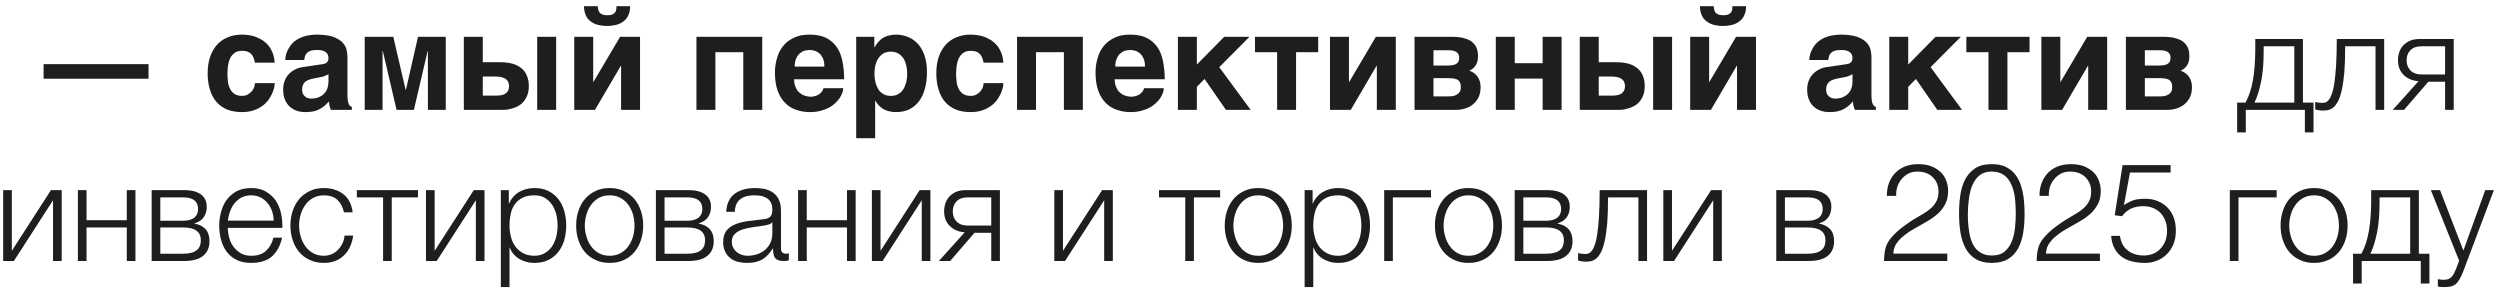<?xml version="1.0" encoding="UTF-8"?> <svg xmlns="http://www.w3.org/2000/svg" width="364" height="42" viewBox="0 0 364 42" fill="none"><path d="M21.628 11.46H6.348V9.34H21.628V11.46ZM37.115 9.12C37.055 8.84 36.995 8.58 36.895 8.38C36.815 8.16 36.695 7.98 36.555 7.84C36.395 7.68 36.215 7.58 36.015 7.5C35.795 7.44 35.535 7.4 35.235 7.4C34.775 7.4 34.415 7.5 34.135 7.72C33.855 7.94 33.635 8.2 33.495 8.52C33.335 8.86 33.255 9.22 33.195 9.6C33.155 9.98 33.115 10.34 33.115 10.68C33.115 11.02 33.135 11.4 33.175 11.78C33.215 12.18 33.295 12.52 33.455 12.84C33.595 13.16 33.795 13.44 34.095 13.64C34.375 13.86 34.755 13.96 35.235 13.96C35.555 13.96 35.835 13.9 36.075 13.76C36.295 13.64 36.495 13.48 36.655 13.3C36.815 13.1 36.935 12.9 37.015 12.68C37.075 12.48 37.115 12.28 37.115 12.1H39.995C39.995 12.28 39.975 12.5 39.915 12.78C39.835 13.08 39.735 13.36 39.595 13.68C39.455 13.98 39.255 14.3 39.035 14.62C38.775 14.94 38.495 15.22 38.135 15.46C37.775 15.72 37.375 15.92 36.895 16.08C36.415 16.24 35.855 16.32 35.235 16.32C34.435 16.32 33.715 16.2 33.095 15.96C32.475 15.7 31.955 15.34 31.535 14.86C31.115 14.38 30.795 13.8 30.575 13.08C30.355 12.38 30.235 11.58 30.235 10.68C30.235 9.76 30.355 8.96 30.595 8.26C30.835 7.58 31.175 6.98 31.615 6.5C32.055 6.02 32.575 5.66 33.195 5.42C33.795 5.16 34.495 5.04 35.235 5.04C35.555 5.04 35.895 5.08 36.255 5.12C36.595 5.16 36.935 5.26 37.275 5.38C37.615 5.52 37.935 5.68 38.255 5.88C38.555 6.08 38.835 6.34 39.095 6.64C39.335 6.94 39.535 7.3 39.695 7.7C39.855 8.1 39.955 8.58 39.995 9.12H37.115ZM50.588 13.9C50.588 14.22 50.608 14.48 50.648 14.68C50.668 14.88 50.728 15.06 50.788 15.16C50.848 15.3 50.908 15.38 50.988 15.44C51.068 15.5 51.128 15.54 51.228 15.56V16H48.168L48.008 15.5C47.928 15.3 47.908 15.06 47.908 14.76L47.288 15.38C47.068 15.56 46.848 15.72 46.588 15.86C46.328 16 46.048 16.12 45.708 16.2C45.368 16.28 44.968 16.32 44.508 16.32C44.028 16.32 43.588 16.26 43.188 16.12C42.788 15.98 42.448 15.76 42.148 15.5C41.868 15.22 41.628 14.88 41.468 14.46C41.308 14.06 41.228 13.58 41.228 13.04C41.228 12.6 41.288 12.2 41.428 11.82C41.568 11.44 41.768 11.12 42.008 10.84C42.268 10.56 42.568 10.32 42.928 10.14C43.288 9.94 43.688 9.82 44.148 9.76L46.848 9.36C46.948 9.34 47.048 9.34 47.168 9.3C47.288 9.28 47.388 9.24 47.488 9.16C47.588 9.1 47.668 9.02 47.728 8.92C47.788 8.8 47.828 8.66 47.828 8.48C47.828 8.3 47.788 8.14 47.748 8C47.688 7.84 47.588 7.72 47.468 7.62C47.328 7.5 47.168 7.42 46.948 7.36C46.728 7.3 46.448 7.28 46.128 7.28C45.748 7.28 45.468 7.32 45.248 7.38C45.008 7.46 44.828 7.58 44.708 7.7C44.568 7.84 44.468 8 44.408 8.16L44.288 8.74H41.528C41.528 8.62 41.548 8.44 41.588 8.2C41.628 7.98 41.708 7.72 41.828 7.44C41.928 7.18 42.108 6.9 42.308 6.62C42.508 6.34 42.768 6.08 43.128 5.84C43.448 5.62 43.868 5.42 44.348 5.28C44.828 5.14 45.388 5.06 46.068 5.04C47.008 5.04 47.788 5.14 48.388 5.32C48.968 5.52 49.428 5.78 49.768 6.08C50.088 6.4 50.308 6.74 50.428 7.12C50.528 7.5 50.588 7.88 50.588 8.26V13.9ZM47.828 10.8C47.668 10.9 47.488 10.98 47.328 11.04C47.148 11.12 46.928 11.2 46.648 11.24L45.908 11.38C45.588 11.44 45.308 11.5 45.068 11.58C44.828 11.66 44.628 11.76 44.468 11.88C44.308 12.02 44.188 12.18 44.108 12.36C44.028 12.54 43.988 12.76 43.988 13.04C43.988 13.26 44.028 13.46 44.088 13.62C44.168 13.8 44.268 13.92 44.408 14.04C44.528 14.14 44.668 14.24 44.828 14.28C45.008 14.34 45.188 14.36 45.388 14.36C45.488 14.36 45.628 14.34 45.788 14.32C45.948 14.3 46.108 14.26 46.308 14.2C46.488 14.12 46.668 14.04 46.848 13.92C47.028 13.82 47.188 13.66 47.328 13.48C47.488 13.3 47.608 13.08 47.688 12.8C47.768 12.54 47.828 12.24 47.828 11.88V10.8ZM59.061 13.08H59.101L60.861 5.36H64.901V16H62.301V7.44H62.261L60.261 16H57.741L55.741 7.44H55.701V16H53.101V5.36H57.261L59.061 13.08ZM70.295 9.06H72.815C73.455 9.06 74.055 9.12 74.575 9.26C75.095 9.4 75.515 9.62 75.875 9.9C76.235 10.18 76.515 10.54 76.695 10.98C76.895 11.42 76.995 11.94 76.995 12.54C76.995 13.08 76.915 13.54 76.755 13.92C76.595 14.32 76.395 14.64 76.155 14.88C75.915 15.16 75.635 15.34 75.335 15.5C75.035 15.64 74.735 15.76 74.455 15.82C74.175 15.9 73.915 15.96 73.675 15.98C73.415 16 73.235 16 73.095 16H67.535V5.36H70.295V9.06ZM80.975 16H78.215V5.36H80.975V16ZM72.315 13.92C72.535 13.92 72.755 13.9 72.955 13.86C73.175 13.84 73.355 13.76 73.535 13.66C73.715 13.56 73.835 13.42 73.955 13.24C74.055 13.06 74.115 12.82 74.115 12.54C74.115 12.26 74.055 12.04 73.955 11.84C73.835 11.66 73.695 11.52 73.515 11.42C73.315 11.32 73.115 11.24 72.875 11.2C72.615 11.16 72.355 11.14 72.075 11.14H70.295V13.92H72.315ZM91.749 0.9C91.749 1.42 91.649 1.86 91.489 2.22C91.329 2.58 91.089 2.88 90.789 3.1C90.489 3.34 90.149 3.5 89.729 3.62C89.329 3.72 88.869 3.78 88.389 3.78C87.909 3.78 87.449 3.72 87.049 3.62C86.629 3.5 86.289 3.34 85.989 3.1C85.669 2.88 85.449 2.58 85.289 2.22C85.129 1.86 85.029 1.42 85.029 0.9H87.029C87.049 1.08 87.069 1.26 87.109 1.42C87.149 1.58 87.209 1.72 87.309 1.84C87.409 1.96 87.549 2.04 87.729 2.12C87.889 2.18 88.129 2.22 88.389 2.22C88.649 2.22 88.889 2.2 89.069 2.14C89.249 2.08 89.369 2 89.489 1.88C89.589 1.78 89.669 1.64 89.709 1.48C89.749 1.32 89.769 1.12 89.749 0.9H91.749ZM86.369 11.92H86.409L90.289 5.36H93.189V16H90.429V9.58H90.389L86.629 16H83.609V5.36H86.369V11.92ZM110.982 16H108.222V7.6H104.162V16H101.402V5.36H110.982V16ZM115.609 11.54C115.609 11.64 115.629 11.76 115.649 11.92C115.649 12.1 115.689 12.26 115.749 12.46C115.809 12.64 115.909 12.84 116.009 13.02C116.109 13.22 116.269 13.4 116.469 13.54C116.649 13.7 116.869 13.84 117.149 13.92C117.409 14.02 117.729 14.08 118.109 14.08C118.309 14.08 118.509 14.04 118.689 13.98C118.889 13.94 119.049 13.86 119.229 13.74C119.389 13.64 119.529 13.5 119.649 13.36C119.769 13.2 119.849 13.04 119.909 12.84H122.769C122.769 13.04 122.729 13.26 122.649 13.5C122.549 13.76 122.429 14 122.269 14.26C122.089 14.52 121.869 14.78 121.609 15.02C121.349 15.26 121.049 15.5 120.669 15.68C120.309 15.88 119.909 16.02 119.469 16.14C119.009 16.26 118.509 16.32 117.949 16.32C117.249 16.32 116.569 16.22 115.969 16C115.329 15.8 114.789 15.46 114.329 15C113.869 14.54 113.489 13.94 113.229 13.22C112.969 12.48 112.829 11.6 112.829 10.56C112.829 9.84 112.929 9.14 113.129 8.48C113.309 7.8 113.609 7.22 114.009 6.72C114.409 6.2 114.949 5.8 115.589 5.5C116.209 5.18 116.969 5.04 117.869 5.04C118.809 5.04 119.609 5.2 120.249 5.5C120.889 5.82 121.409 6.26 121.809 6.82C122.209 7.38 122.489 8.08 122.649 8.88C122.809 9.68 122.909 10.56 122.909 11.54H115.609ZM120.029 9.7C120.029 9.24 119.969 8.84 119.829 8.52C119.689 8.22 119.509 7.96 119.309 7.78C119.089 7.6 118.849 7.46 118.589 7.38C118.349 7.32 118.109 7.28 117.869 7.28C117.649 7.28 117.389 7.32 117.149 7.38C116.889 7.46 116.649 7.6 116.449 7.78C116.229 7.96 116.049 8.22 115.929 8.52C115.769 8.84 115.709 9.24 115.709 9.7H120.029ZM127.302 6.88H127.342C127.522 6.56 127.722 6.28 127.942 6.04C128.142 5.82 128.382 5.62 128.622 5.48C128.882 5.34 129.162 5.22 129.482 5.16C129.782 5.08 130.122 5.04 130.522 5.04C130.842 5.04 131.182 5.08 131.522 5.16C131.862 5.24 132.202 5.36 132.542 5.54C132.862 5.7 133.182 5.94 133.462 6.2C133.762 6.48 134.022 6.84 134.242 7.24C134.462 7.64 134.642 8.1 134.762 8.64C134.902 9.18 134.962 9.78 134.962 10.48C134.962 11.34 134.882 12.14 134.682 12.84C134.502 13.56 134.222 14.18 133.842 14.7C133.462 15.2 133.002 15.6 132.442 15.9C131.862 16.18 131.202 16.32 130.422 16.32C130.162 16.32 129.882 16.3 129.622 16.24C129.342 16.2 129.082 16.1 128.822 15.98C128.542 15.86 128.302 15.68 128.082 15.48C127.842 15.26 127.642 15 127.462 14.68H127.422V20.12H124.662V5.36H127.302V6.88ZM129.702 7.52C129.262 7.52 128.882 7.62 128.582 7.8C128.282 8 128.042 8.24 127.862 8.54C127.662 8.84 127.542 9.18 127.442 9.56C127.362 9.94 127.322 10.3 127.322 10.68C127.322 10.88 127.322 11.1 127.362 11.34C127.382 11.58 127.422 11.82 127.482 12.06C127.562 12.3 127.642 12.54 127.762 12.76C127.862 13 128.002 13.2 128.182 13.38C128.362 13.54 128.582 13.68 128.822 13.8C129.062 13.9 129.362 13.96 129.702 13.96C130.042 13.96 130.342 13.9 130.582 13.8C130.822 13.68 131.042 13.54 131.222 13.38C131.382 13.2 131.542 13 131.662 12.76C131.762 12.54 131.842 12.3 131.922 12.06C131.982 11.82 132.022 11.58 132.062 11.34C132.082 11.1 132.082 10.88 132.082 10.68C132.082 10.3 132.042 9.94 131.962 9.56C131.862 9.18 131.742 8.84 131.562 8.54C131.362 8.24 131.122 8 130.822 7.8C130.502 7.62 130.142 7.52 129.702 7.52ZM143.208 9.12C143.148 8.84 143.088 8.58 142.988 8.38C142.908 8.16 142.788 7.98 142.648 7.84C142.488 7.68 142.308 7.58 142.108 7.5C141.888 7.44 141.628 7.4 141.328 7.4C140.868 7.4 140.508 7.5 140.228 7.72C139.948 7.94 139.728 8.2 139.588 8.52C139.428 8.86 139.348 9.22 139.288 9.6C139.248 9.98 139.208 10.34 139.208 10.68C139.208 11.02 139.228 11.4 139.268 11.78C139.308 12.18 139.388 12.52 139.548 12.84C139.688 13.16 139.888 13.44 140.188 13.64C140.468 13.86 140.848 13.96 141.328 13.96C141.648 13.96 141.928 13.9 142.168 13.76C142.388 13.64 142.588 13.48 142.748 13.3C142.908 13.1 143.028 12.9 143.108 12.68C143.168 12.48 143.208 12.28 143.208 12.1H146.088C146.088 12.28 146.068 12.5 146.008 12.78C145.928 13.08 145.828 13.36 145.688 13.68C145.548 13.98 145.348 14.3 145.128 14.62C144.868 14.94 144.588 15.22 144.228 15.46C143.868 15.72 143.468 15.92 142.988 16.08C142.508 16.24 141.948 16.32 141.328 16.32C140.528 16.32 139.808 16.2 139.188 15.96C138.568 15.7 138.048 15.34 137.628 14.86C137.208 14.38 136.888 13.8 136.668 13.08C136.448 12.38 136.328 11.58 136.328 10.68C136.328 9.76 136.448 8.96 136.688 8.26C136.928 7.58 137.268 6.98 137.708 6.5C138.148 6.02 138.668 5.66 139.288 5.42C139.888 5.16 140.588 5.04 141.328 5.04C141.648 5.04 141.988 5.08 142.348 5.12C142.688 5.16 143.028 5.26 143.368 5.38C143.708 5.52 144.028 5.68 144.348 5.88C144.648 6.08 144.928 6.34 145.188 6.64C145.428 6.94 145.628 7.3 145.788 7.7C145.948 8.1 146.048 8.58 146.088 9.12H143.208ZM157.662 16H154.902V7.6H150.842V16H148.082V5.36H157.662V16ZM162.288 11.54C162.288 11.64 162.308 11.76 162.328 11.92C162.328 12.1 162.368 12.26 162.428 12.46C162.488 12.64 162.588 12.84 162.688 13.02C162.788 13.22 162.948 13.4 163.148 13.54C163.328 13.7 163.548 13.84 163.828 13.92C164.088 14.02 164.408 14.08 164.788 14.08C164.988 14.08 165.188 14.04 165.368 13.98C165.568 13.94 165.728 13.86 165.908 13.74C166.068 13.64 166.208 13.5 166.328 13.36C166.448 13.2 166.528 13.04 166.588 12.84H169.448C169.448 13.04 169.408 13.26 169.328 13.5C169.228 13.76 169.108 14 168.948 14.26C168.768 14.52 168.548 14.78 168.288 15.02C168.028 15.26 167.728 15.5 167.348 15.68C166.988 15.88 166.588 16.02 166.148 16.14C165.688 16.26 165.188 16.32 164.628 16.32C163.928 16.32 163.248 16.22 162.648 16C162.008 15.8 161.468 15.46 161.008 15C160.548 14.54 160.168 13.94 159.908 13.22C159.648 12.48 159.508 11.6 159.508 10.56C159.508 9.84 159.608 9.14 159.808 8.48C159.988 7.8 160.288 7.22 160.688 6.72C161.088 6.2 161.628 5.8 162.268 5.5C162.888 5.18 163.648 5.04 164.548 5.04C165.488 5.04 166.288 5.2 166.928 5.5C167.568 5.82 168.088 6.26 168.488 6.82C168.888 7.38 169.168 8.08 169.328 8.88C169.488 9.68 169.588 10.56 169.588 11.54H162.288ZM166.708 9.7C166.708 9.24 166.648 8.84 166.508 8.52C166.368 8.22 166.188 7.96 165.988 7.78C165.768 7.6 165.528 7.46 165.268 7.38C165.028 7.32 164.788 7.28 164.548 7.28C164.328 7.28 164.068 7.32 163.828 7.38C163.568 7.46 163.328 7.6 163.128 7.78C162.908 7.96 162.728 8.22 162.608 8.52C162.448 8.84 162.388 9.24 162.388 9.7H166.708ZM174.262 9.4L178.242 5.36H181.922L177.522 9.78L182.102 16H178.502L175.382 11.5L174.262 12.64V16H171.502V5.36H174.262V9.4ZM182.728 5.36H191.928V7.6H188.708V16H185.948V7.6H182.728V5.36ZM196.408 11.92H196.448L200.328 5.36H203.228V16H200.468V9.58H200.428L196.668 16H193.648V5.36H196.408V11.92ZM211.455 5.36C211.955 5.36 212.415 5.4 212.875 5.48C213.315 5.58 213.715 5.72 214.075 5.92C214.415 6.14 214.695 6.42 214.895 6.78C215.095 7.14 215.195 7.6 215.195 8.16C215.195 8.48 215.175 8.76 215.095 8.98C215.035 9.22 214.935 9.42 214.815 9.58C214.695 9.76 214.555 9.9 214.415 10C214.255 10.12 214.115 10.22 213.935 10.3C214.475 10.48 214.875 10.78 215.155 11.2C215.435 11.62 215.575 12.1 215.575 12.68C215.575 13.18 215.495 13.64 215.335 14.04C215.155 14.44 214.915 14.8 214.595 15.08C214.275 15.38 213.895 15.6 213.435 15.76C212.975 15.92 212.475 16 211.915 16H205.955V5.36H211.455ZM210.835 9.54C211.155 9.54 211.415 9.5 211.635 9.46C211.835 9.4 211.995 9.34 212.115 9.24C212.235 9.16 212.335 9.04 212.375 8.9C212.435 8.76 212.455 8.58 212.455 8.4C212.455 8.24 212.435 8.1 212.375 7.96C212.335 7.84 212.235 7.72 212.115 7.62C212.015 7.54 211.855 7.46 211.655 7.4C211.455 7.34 211.215 7.32 210.915 7.32H208.715V9.54H210.835ZM210.835 14.04C211.235 14.04 211.575 14 211.815 13.92C212.055 13.82 212.235 13.72 212.375 13.58C212.495 13.46 212.595 13.32 212.635 13.16C212.675 13 212.695 12.86 212.695 12.72C212.695 12.46 212.675 12.24 212.595 12.06C212.535 11.9 212.435 11.76 212.275 11.66C212.135 11.54 211.935 11.48 211.695 11.44C211.455 11.4 211.175 11.38 210.835 11.38H208.715V14.04H210.835ZM220.549 9.2H224.609V5.36H227.369V16H224.609V11.44H220.549V16H217.789V5.36H220.549V9.2ZM232.775 9.06H235.295C235.935 9.06 236.535 9.12 237.055 9.26C237.575 9.4 237.995 9.62 238.355 9.9C238.715 10.18 238.995 10.54 239.175 10.98C239.375 11.42 239.475 11.94 239.475 12.54C239.475 13.08 239.395 13.54 239.235 13.92C239.075 14.32 238.875 14.64 238.635 14.88C238.395 15.16 238.115 15.34 237.815 15.5C237.515 15.64 237.215 15.76 236.935 15.82C236.655 15.9 236.395 15.96 236.155 15.98C235.895 16 235.715 16 235.575 16H230.015V5.36H232.775V9.06ZM243.455 16H240.695V5.36H243.455V16ZM234.795 13.92C235.015 13.92 235.235 13.9 235.435 13.86C235.655 13.84 235.835 13.76 236.015 13.66C236.195 13.56 236.315 13.42 236.435 13.24C236.535 13.06 236.595 12.82 236.595 12.54C236.595 12.26 236.535 12.04 236.435 11.84C236.315 11.66 236.175 11.52 235.995 11.42C235.795 11.32 235.595 11.24 235.355 11.2C235.095 11.16 234.835 11.14 234.555 11.14H232.775V13.92H234.795ZM254.23 0.9C254.23 1.42 254.13 1.86 253.97 2.22C253.81 2.58 253.57 2.88 253.27 3.1C252.97 3.34 252.63 3.5 252.21 3.62C251.81 3.72 251.35 3.78 250.87 3.78C250.39 3.78 249.93 3.72 249.53 3.62C249.11 3.5 248.77 3.34 248.47 3.1C248.15 2.88 247.93 2.58 247.77 2.22C247.61 1.86 247.51 1.42 247.51 0.9H249.51C249.53 1.08 249.55 1.26 249.59 1.42C249.63 1.58 249.69 1.72 249.79 1.84C249.89 1.96 250.03 2.04 250.21 2.12C250.37 2.18 250.61 2.22 250.87 2.22C251.13 2.22 251.37 2.2 251.55 2.14C251.73 2.08 251.85 2 251.97 1.88C252.07 1.78 252.15 1.64 252.19 1.48C252.23 1.32 252.25 1.12 252.23 0.9H254.23ZM248.85 11.92H248.89L252.77 5.36H255.67V16H252.91V9.58H252.87L249.11 16H246.09V5.36H248.85V11.92ZM272.483 13.9C272.483 14.22 272.503 14.48 272.543 14.68C272.562 14.88 272.623 15.06 272.683 15.16C272.743 15.3 272.803 15.38 272.883 15.44C272.963 15.5 273.023 15.54 273.122 15.56V16H270.063L269.903 15.5C269.823 15.3 269.803 15.06 269.803 14.76L269.183 15.38C268.963 15.56 268.743 15.72 268.483 15.86C268.223 16 267.943 16.12 267.603 16.2C267.263 16.28 266.863 16.32 266.403 16.32C265.923 16.32 265.483 16.26 265.083 16.12C264.683 15.98 264.343 15.76 264.043 15.5C263.763 15.22 263.523 14.88 263.363 14.46C263.203 14.06 263.123 13.58 263.123 13.04C263.123 12.6 263.183 12.2 263.323 11.82C263.463 11.44 263.663 11.12 263.903 10.84C264.163 10.56 264.463 10.32 264.823 10.14C265.183 9.94 265.583 9.82 266.043 9.76L268.743 9.36C268.843 9.34 268.943 9.34 269.063 9.3C269.183 9.28 269.283 9.24 269.383 9.16C269.483 9.1 269.563 9.02 269.623 8.92C269.683 8.8 269.723 8.66 269.723 8.48C269.723 8.3 269.683 8.14 269.643 8C269.583 7.84 269.483 7.72 269.363 7.62C269.223 7.5 269.063 7.42 268.843 7.36C268.623 7.3 268.343 7.28 268.023 7.28C267.643 7.28 267.363 7.32 267.143 7.38C266.903 7.46 266.723 7.58 266.603 7.7C266.463 7.84 266.363 8 266.303 8.16L266.183 8.74H263.423C263.423 8.62 263.443 8.44 263.483 8.2C263.523 7.98 263.603 7.72 263.723 7.44C263.823 7.18 264.003 6.9 264.203 6.62C264.403 6.34 264.663 6.08 265.023 5.84C265.343 5.62 265.763 5.42 266.243 5.28C266.723 5.14 267.283 5.06 267.963 5.04C268.903 5.04 269.683 5.14 270.283 5.32C270.863 5.52 271.323 5.78 271.663 6.08C271.983 6.4 272.203 6.74 272.323 7.12C272.423 7.5 272.483 7.88 272.483 8.26V13.9ZM269.723 10.8C269.563 10.9 269.383 10.98 269.223 11.04C269.043 11.12 268.823 11.2 268.543 11.24L267.803 11.38C267.483 11.44 267.203 11.5 266.963 11.58C266.723 11.66 266.523 11.76 266.363 11.88C266.203 12.02 266.083 12.18 266.003 12.36C265.923 12.54 265.883 12.76 265.883 13.04C265.883 13.26 265.923 13.46 265.983 13.62C266.063 13.8 266.163 13.92 266.303 14.04C266.423 14.14 266.563 14.24 266.723 14.28C266.903 14.34 267.083 14.36 267.283 14.36C267.383 14.36 267.523 14.34 267.683 14.32C267.842 14.3 268.003 14.26 268.203 14.2C268.383 14.12 268.563 14.04 268.743 13.92C268.923 13.82 269.083 13.66 269.223 13.48C269.383 13.3 269.503 13.08 269.583 12.8C269.663 12.54 269.723 12.24 269.723 11.88V10.8ZM277.836 9.4L281.816 5.36H285.496L281.096 9.78L285.676 16H282.076L278.956 11.5L277.836 12.64V16H275.076V5.36H277.836V9.4ZM286.302 5.36H295.502V7.6H292.282V16H289.522V7.6H286.302V5.36ZM299.982 11.92H300.022L303.902 5.36H306.802V16H304.042V9.58H304.002L300.242 16H297.222V5.36H299.982V11.92ZM315.029 5.36C315.529 5.36 315.989 5.4 316.449 5.48C316.889 5.58 317.289 5.72 317.649 5.92C317.989 6.14 318.269 6.42 318.469 6.78C318.669 7.14 318.769 7.6 318.769 8.16C318.769 8.48 318.749 8.76 318.669 8.98C318.609 9.22 318.509 9.42 318.389 9.58C318.269 9.76 318.129 9.9 317.989 10C317.829 10.12 317.689 10.22 317.509 10.3C318.049 10.48 318.449 10.78 318.729 11.2C319.009 11.62 319.149 12.1 319.149 12.68C319.149 13.18 319.069 13.64 318.909 14.04C318.729 14.44 318.489 14.8 318.169 15.08C317.849 15.38 317.469 15.6 317.009 15.76C316.549 15.92 316.049 16 315.489 16H309.529V5.36H315.029ZM314.409 9.54C314.729 9.54 314.989 9.5 315.209 9.46C315.409 9.4 315.569 9.34 315.689 9.24C315.809 9.16 315.909 9.04 315.949 8.9C316.009 8.76 316.029 8.58 316.029 8.4C316.029 8.24 316.009 8.1 315.949 7.96C315.909 7.84 315.809 7.72 315.689 7.62C315.589 7.54 315.429 7.46 315.229 7.4C315.029 7.34 314.789 7.32 314.489 7.32H312.289V9.54H314.409ZM314.409 14.04C314.809 14.04 315.149 14 315.389 13.92C315.629 13.82 315.809 13.72 315.949 13.58C316.069 13.46 316.169 13.32 316.209 13.16C316.249 13 316.269 12.86 316.269 12.72C316.269 12.46 316.249 12.24 316.169 12.06C316.109 11.9 316.009 11.76 315.849 11.66C315.709 11.54 315.509 11.48 315.269 11.44C315.029 11.4 314.749 11.38 314.409 11.38H312.289V14.04H314.409ZM326.949 14.94C327.449 14.02 327.809 12.92 328.029 11.66C328.249 10.4 328.369 8.86 328.369 7.04V5.68H335.309V14.94H336.849V19.28H335.589V16H326.989V19.28H325.729V14.94H326.949ZM329.589 6.74V7.46C329.589 9.2 329.469 10.68 329.209 11.92C328.949 13.18 328.629 14.18 328.249 14.94H334.049V6.74H329.589ZM338.096 16.1C338.036 16.1 337.956 16.1 337.856 16.08L337.576 16.04C337.476 16.02 337.376 16.02 337.296 15.98C337.196 15.96 337.136 15.96 337.096 15.94V14.84C337.196 14.88 337.356 14.92 337.576 14.94C337.796 14.96 337.976 14.98 338.116 14.98C338.256 14.98 338.396 14.96 338.556 14.92C338.716 14.88 338.876 14.76 339.036 14.58C339.196 14.4 339.356 14.12 339.496 13.74C339.636 13.36 339.776 12.82 339.876 12.12C339.976 11.44 340.076 10.58 340.136 9.52C340.196 8.48 340.236 7.2 340.236 5.68H347.136V16H345.876V6.74H341.456C341.456 8.24 341.416 9.5 341.336 10.54C341.236 11.58 341.116 12.44 340.956 13.14C340.796 13.84 340.616 14.38 340.396 14.78C340.176 15.18 339.956 15.48 339.716 15.66C339.456 15.86 339.196 15.98 338.936 16.04C338.656 16.08 338.376 16.1 338.096 16.1ZM352.144 11.82C351.224 11.76 350.504 11.44 349.964 10.9C349.424 10.36 349.144 9.66 349.144 8.76C349.144 8.3 349.224 7.88 349.364 7.5C349.504 7.12 349.724 6.8 349.984 6.54C350.244 6.28 350.584 6.06 350.964 5.9C351.344 5.76 351.784 5.68 352.264 5.68H357.264V16H356.004V11.9H353.564L350.024 16H348.384L352.144 11.82ZM352.564 6.74C351.864 6.74 351.344 6.92 350.964 7.3C350.584 7.68 350.404 8.18 350.404 8.78C350.404 9.38 350.584 9.88 350.964 10.26C351.344 10.64 351.864 10.84 352.564 10.84H356.004V6.74H352.564ZM1.721 36.52L7.421 27.68H8.981V38H7.721V29.16L2.021 38H0.461V27.68H1.721V36.52ZM12.6 32.06H18.46V27.68H19.72V38H18.46V33.12H12.6V38H11.34V27.68H12.6V32.06ZM26.802 27.68C27.862 27.68 28.662 27.88 29.242 28.3C29.822 28.72 30.102 29.32 30.102 30.12C30.102 30.74 29.942 31.24 29.642 31.66C29.322 32.08 28.882 32.36 28.322 32.52V32.56C29.002 32.68 29.542 32.94 29.922 33.36C30.302 33.78 30.502 34.36 30.502 35.12C30.502 36.06 30.182 36.76 29.562 37.26C28.942 37.76 28.022 38 26.802 38H22.082V27.68H26.802ZM26.662 32.14C27.382 32.14 27.922 31.98 28.302 31.68C28.662 31.38 28.842 30.96 28.842 30.44C28.842 29.3 28.122 28.74 26.662 28.74H23.342V32.14H26.662ZM26.662 36.94C27.542 36.94 28.202 36.78 28.622 36.44C29.042 36.12 29.242 35.64 29.242 34.98C29.242 34.38 29.042 33.92 28.622 33.6C28.202 33.28 27.542 33.12 26.662 33.12H23.342V36.94H26.662ZM36.574 38.28C35.754 38.28 35.034 38.14 34.454 37.84C33.874 37.56 33.394 37.16 33.014 36.66C32.634 36.16 32.374 35.6 32.194 34.94C32.014 34.28 31.914 33.58 31.914 32.84C31.914 32.16 32.014 31.5 32.194 30.84C32.374 30.18 32.634 29.6 33.014 29.08C33.394 28.58 33.874 28.16 34.454 27.84C35.034 27.54 35.754 27.38 36.574 27.38C37.394 27.38 38.114 27.54 38.694 27.88C39.274 28.22 39.754 28.64 40.134 29.18C40.494 29.72 40.754 30.34 40.914 31.04C41.074 31.74 41.134 32.46 41.114 33.18H33.174C33.174 33.64 33.234 34.12 33.374 34.6C33.494 35.08 33.694 35.52 33.974 35.9C34.254 36.28 34.614 36.6 35.034 36.86C35.454 37.12 35.974 37.24 36.574 37.24C37.494 37.24 38.214 37 38.734 36.52C39.254 36.04 39.614 35.4 39.814 34.6H41.074C40.814 35.78 40.314 36.68 39.614 37.32C38.894 37.96 37.874 38.28 36.574 38.28ZM39.854 32.12C39.834 31.64 39.754 31.18 39.614 30.74C39.454 30.3 39.234 29.9 38.954 29.56C38.674 29.22 38.334 28.96 37.934 28.74C37.534 28.54 37.074 28.44 36.574 28.44C36.054 28.44 35.594 28.54 35.194 28.74C34.794 28.96 34.454 29.22 34.174 29.56C33.894 29.9 33.674 30.3 33.514 30.74C33.334 31.2 33.234 31.66 33.174 32.12H39.854ZM47.166 38.28C46.386 38.28 45.685 38.14 45.086 37.84C44.465 37.56 43.965 37.18 43.545 36.68C43.126 36.18 42.825 35.6 42.605 34.94C42.386 34.28 42.285 33.58 42.285 32.84C42.285 32.1 42.386 31.4 42.605 30.74C42.825 30.08 43.126 29.5 43.545 29C43.965 28.5 44.465 28.12 45.086 27.82C45.685 27.52 46.386 27.38 47.166 27.38C48.266 27.38 49.206 27.68 49.986 28.26C50.745 28.84 51.206 29.74 51.346 30.92H50.086C49.906 30.14 49.586 29.54 49.126 29.1C48.666 28.66 48.005 28.44 47.166 28.44C46.566 28.44 46.045 28.56 45.586 28.82C45.126 29.08 44.766 29.4 44.465 29.82C44.166 30.24 43.925 30.7 43.785 31.22C43.626 31.76 43.545 32.3 43.545 32.84C43.545 33.38 43.626 33.92 43.785 34.44C43.925 34.98 44.166 35.44 44.465 35.86C44.766 36.28 45.126 36.6 45.586 36.86C46.045 37.12 46.566 37.24 47.166 37.24C47.545 37.24 47.925 37.16 48.266 37.02C48.605 36.88 48.925 36.66 49.185 36.4C49.446 36.14 49.666 35.84 49.846 35.48C50.026 35.12 50.126 34.72 50.166 34.3H51.425C51.245 35.56 50.785 36.52 50.045 37.22C49.306 37.92 48.346 38.28 47.166 38.28ZM51.957 27.68H60.857V28.74H57.037V38H55.777V28.74H51.957V27.68ZM63.284 36.52L68.984 27.68H70.544V38H69.284V29.16L63.584 38H62.024V27.68H63.284V36.52ZM74.083 29.64H74.123C74.423 28.92 74.903 28.36 75.563 27.96C76.223 27.58 76.963 27.38 77.803 27.38C78.583 27.38 79.283 27.52 79.863 27.82C80.443 28.12 80.923 28.5 81.303 29C81.683 29.5 81.983 30.08 82.163 30.74C82.343 31.4 82.443 32.1 82.443 32.84C82.443 33.58 82.343 34.28 82.163 34.94C81.983 35.6 81.683 36.16 81.303 36.66C80.923 37.16 80.443 37.56 79.863 37.84C79.283 38.14 78.583 38.28 77.803 38.28C77.423 38.28 77.043 38.24 76.683 38.14C76.303 38.04 75.963 37.9 75.643 37.72C75.323 37.54 75.043 37.3 74.803 37.02C74.543 36.74 74.363 36.42 74.223 36.04H74.183V41.8H72.923V27.68H74.083V29.64ZM77.803 37.24C78.403 37.24 78.923 37.1 79.343 36.84C79.763 36.58 80.123 36.26 80.403 35.84C80.663 35.42 80.863 34.96 81.003 34.42C81.123 33.9 81.183 33.38 81.183 32.84C81.183 32.3 81.123 31.78 81.003 31.24C80.863 30.72 80.663 30.26 80.403 29.84C80.123 29.42 79.763 29.08 79.343 28.82C78.923 28.56 78.403 28.44 77.803 28.44C77.103 28.44 76.523 28.56 76.063 28.8C75.603 29.04 75.223 29.36 74.943 29.76C74.663 30.16 74.463 30.62 74.363 31.16C74.243 31.7 74.183 32.26 74.183 32.84C74.183 33.38 74.243 33.9 74.383 34.42C74.503 34.96 74.703 35.42 75.003 35.84C75.283 36.26 75.663 36.58 76.123 36.84C76.583 37.1 77.143 37.24 77.803 37.24ZM88.767 38.28C87.987 38.28 87.287 38.14 86.687 37.84C86.067 37.56 85.567 37.18 85.147 36.68C84.727 36.18 84.427 35.6 84.207 34.94C83.987 34.28 83.887 33.58 83.887 32.84C83.887 32.1 83.987 31.4 84.207 30.74C84.427 30.08 84.727 29.5 85.147 29C85.567 28.5 86.067 28.12 86.687 27.82C87.287 27.52 87.987 27.38 88.767 27.38C89.547 27.38 90.247 27.52 90.867 27.82C91.467 28.12 91.967 28.5 92.387 29C92.807 29.5 93.107 30.08 93.327 30.74C93.547 31.4 93.647 32.1 93.647 32.84C93.647 33.58 93.547 34.28 93.327 34.94C93.107 35.6 92.807 36.18 92.387 36.68C91.967 37.18 91.467 37.56 90.867 37.84C90.247 38.14 89.547 38.28 88.767 38.28ZM88.767 37.24C89.367 37.24 89.887 37.12 90.347 36.86C90.807 36.6 91.187 36.28 91.487 35.86C91.787 35.44 92.007 34.98 92.167 34.44C92.307 33.92 92.387 33.38 92.387 32.84C92.387 32.3 92.307 31.76 92.167 31.22C92.007 30.7 91.787 30.24 91.487 29.82C91.187 29.4 90.807 29.08 90.347 28.82C89.887 28.56 89.367 28.44 88.767 28.44C88.167 28.44 87.647 28.56 87.187 28.82C86.727 29.08 86.367 29.4 86.067 29.82C85.767 30.24 85.527 30.7 85.387 31.22C85.227 31.76 85.147 32.3 85.147 32.84C85.147 33.38 85.227 33.92 85.387 34.44C85.527 34.98 85.767 35.44 86.067 35.86C86.367 36.28 86.727 36.6 87.187 36.86C87.647 37.12 88.167 37.24 88.767 37.24ZM100.22 27.68C101.28 27.68 102.08 27.88 102.66 28.3C103.24 28.72 103.52 29.32 103.52 30.12C103.52 30.74 103.36 31.24 103.06 31.66C102.74 32.08 102.3 32.36 101.74 32.52V32.56C102.42 32.68 102.96 32.94 103.34 33.36C103.72 33.78 103.92 34.36 103.92 35.12C103.92 36.06 103.6 36.76 102.98 37.26C102.36 37.76 101.44 38 100.22 38H95.5V27.68H100.22ZM100.08 32.14C100.8 32.14 101.34 31.98 101.72 31.68C102.08 31.38 102.26 30.96 102.26 30.44C102.26 29.3 101.54 28.74 100.08 28.74H96.76V32.14H100.08ZM100.08 36.94C100.96 36.94 101.62 36.78 102.04 36.44C102.46 36.12 102.66 35.64 102.66 34.98C102.66 34.38 102.46 33.92 102.04 33.6C101.62 33.28 100.96 33.12 100.08 33.12H96.76V36.94H100.08ZM108.752 38.28C108.272 38.28 107.832 38.22 107.412 38.12C106.992 38 106.612 37.82 106.312 37.56C105.992 37.32 105.752 37 105.572 36.62C105.392 36.24 105.292 35.8 105.292 35.28C105.292 34.56 105.452 34 105.772 33.58C106.092 33.18 106.512 32.88 107.052 32.66C107.572 32.44 108.172 32.3 108.832 32.2L110.832 31.96C111.092 31.94 111.312 31.9 111.532 31.86C111.732 31.82 111.892 31.74 112.032 31.64C112.172 31.54 112.272 31.42 112.352 31.24C112.412 31.06 112.452 30.84 112.452 30.56C112.452 30.14 112.392 29.78 112.252 29.5C112.112 29.24 111.912 29.02 111.672 28.86C111.412 28.7 111.132 28.58 110.812 28.52C110.472 28.46 110.132 28.44 109.752 28.44C108.952 28.44 108.292 28.62 107.792 29C107.292 29.38 107.012 30 106.992 30.84H105.732C105.812 29.62 106.232 28.74 106.992 28.2C107.732 27.66 108.712 27.38 109.912 27.38C110.372 27.38 110.812 27.42 111.272 27.5C111.732 27.6 112.132 27.76 112.492 28C112.852 28.24 113.152 28.58 113.372 29C113.592 29.44 113.712 30 113.712 30.7V36.18C113.712 36.68 113.952 36.94 114.452 36.94C114.612 36.94 114.752 36.92 114.852 36.86V37.92L114.472 37.98C114.352 38 114.212 38 114.032 38C113.712 38 113.452 37.96 113.272 37.86C113.072 37.78 112.912 37.66 112.812 37.5C112.712 37.34 112.632 37.14 112.612 36.92C112.572 36.7 112.552 36.46 112.552 36.2H112.512C112.292 36.54 112.052 36.82 111.832 37.08C111.592 37.34 111.332 37.56 111.052 37.74C110.752 37.92 110.432 38.04 110.052 38.14C109.672 38.24 109.252 38.28 108.752 38.28ZM108.852 37.24C109.332 37.24 109.792 37.16 110.232 37.02C110.672 36.88 111.052 36.66 111.392 36.38C111.712 36.1 111.972 35.76 112.172 35.36C112.352 34.96 112.452 34.5 112.452 34V32.36H112.412C112.332 32.5 112.172 32.62 111.952 32.68C111.732 32.74 111.532 32.8 111.352 32.82C110.812 32.92 110.272 33 109.712 33.06C109.132 33.14 108.612 33.26 108.152 33.4C107.692 33.54 107.312 33.76 107.012 34.04C106.712 34.32 106.552 34.7 106.552 35.2C106.552 35.52 106.612 35.8 106.752 36.04C106.872 36.3 107.032 36.5 107.252 36.68C107.472 36.86 107.712 37 107.992 37.1C108.252 37.2 108.552 37.24 108.852 37.24ZM117.463 32.06H123.323V27.68H124.583V38H123.323V33.12H117.463V38H116.203V27.68H117.463V32.06ZM128.206 36.52L133.906 27.68H135.466V38H134.206V29.16L128.506 38H126.946V27.68H128.206V36.52ZM140.465 33.82C139.545 33.76 138.825 33.44 138.285 32.9C137.745 32.36 137.465 31.66 137.465 30.76C137.465 30.3 137.545 29.88 137.685 29.5C137.825 29.12 138.045 28.8 138.305 28.54C138.565 28.28 138.905 28.06 139.285 27.9C139.665 27.76 140.105 27.68 140.585 27.68H145.585V38H144.325V33.9H141.885L138.345 38H136.705L140.465 33.82ZM140.885 28.74C140.185 28.74 139.665 28.92 139.285 29.3C138.905 29.68 138.725 30.18 138.725 30.78C138.725 31.38 138.905 31.88 139.285 32.26C139.665 32.64 140.185 32.84 140.885 32.84H144.325V28.74H140.885ZM154.768 36.52L160.468 27.68H162.028V38H160.768V29.16L155.068 38H153.508V27.68H154.768V36.52ZM168.753 27.68H177.653V28.74H173.833V38H172.573V28.74H168.753V27.68ZM183.201 38.28C182.421 38.28 181.721 38.14 181.121 37.84C180.501 37.56 180.001 37.18 179.581 36.68C179.161 36.18 178.861 35.6 178.641 34.94C178.421 34.28 178.321 33.58 178.321 32.84C178.321 32.1 178.421 31.4 178.641 30.74C178.861 30.08 179.161 29.5 179.581 29C180.001 28.5 180.501 28.12 181.121 27.82C181.721 27.52 182.421 27.38 183.201 27.38C183.981 27.38 184.681 27.52 185.301 27.82C185.901 28.12 186.401 28.5 186.821 29C187.241 29.5 187.541 30.08 187.761 30.74C187.981 31.4 188.081 32.1 188.081 32.84C188.081 33.58 187.981 34.28 187.761 34.94C187.541 35.6 187.241 36.18 186.821 36.68C186.401 37.18 185.901 37.56 185.301 37.84C184.681 38.14 183.981 38.28 183.201 38.28ZM183.201 37.24C183.801 37.24 184.321 37.12 184.781 36.86C185.241 36.6 185.621 36.28 185.921 35.86C186.221 35.44 186.441 34.98 186.601 34.44C186.741 33.92 186.821 33.38 186.821 32.84C186.821 32.3 186.741 31.76 186.601 31.22C186.441 30.7 186.221 30.24 185.921 29.82C185.621 29.4 185.241 29.08 184.781 28.82C184.321 28.56 183.801 28.44 183.201 28.44C182.601 28.44 182.081 28.56 181.621 28.82C181.161 29.08 180.801 29.4 180.501 29.82C180.201 30.24 179.961 30.7 179.821 31.22C179.661 31.76 179.581 32.3 179.581 32.84C179.581 33.38 179.661 33.92 179.821 34.44C179.961 34.98 180.201 35.44 180.501 35.86C180.801 36.28 181.161 36.6 181.621 36.86C182.081 37.12 182.601 37.24 183.201 37.24ZM191.114 29.64H191.154C191.454 28.92 191.934 28.36 192.594 27.96C193.254 27.58 193.994 27.38 194.834 27.38C195.614 27.38 196.314 27.52 196.894 27.82C197.474 28.12 197.954 28.5 198.334 29C198.714 29.5 199.014 30.08 199.194 30.74C199.374 31.4 199.474 32.1 199.474 32.84C199.474 33.58 199.374 34.28 199.194 34.94C199.014 35.6 198.714 36.16 198.334 36.66C197.954 37.16 197.474 37.56 196.894 37.84C196.314 38.14 195.614 38.28 194.834 38.28C194.454 38.28 194.074 38.24 193.714 38.14C193.334 38.04 192.994 37.9 192.674 37.72C192.354 37.54 192.074 37.3 191.834 37.02C191.574 36.74 191.394 36.42 191.254 36.04H191.214V41.8H189.954V27.68H191.114V29.64ZM194.834 37.24C195.434 37.24 195.954 37.1 196.374 36.84C196.794 36.58 197.154 36.26 197.434 35.84C197.694 35.42 197.894 34.96 198.034 34.42C198.154 33.9 198.214 33.38 198.214 32.84C198.214 32.3 198.154 31.78 198.034 31.24C197.894 30.72 197.694 30.26 197.434 29.84C197.154 29.42 196.794 29.08 196.374 28.82C195.954 28.56 195.434 28.44 194.834 28.44C194.134 28.44 193.554 28.56 193.094 28.8C192.634 29.04 192.254 29.36 191.974 29.76C191.694 30.16 191.494 30.62 191.394 31.16C191.274 31.7 191.214 32.26 191.214 32.84C191.214 33.38 191.274 33.9 191.414 34.42C191.534 34.96 191.734 35.42 192.034 35.84C192.314 36.26 192.694 36.58 193.154 36.84C193.614 37.1 194.174 37.24 194.834 37.24ZM208.358 28.74H202.798V38H201.538V27.68H208.358V28.74ZM213.806 38.28C213.026 38.28 212.326 38.14 211.726 37.84C211.106 37.56 210.606 37.18 210.186 36.68C209.766 36.18 209.466 35.6 209.246 34.94C209.026 34.28 208.926 33.58 208.926 32.84C208.926 32.1 209.026 31.4 209.246 30.74C209.466 30.08 209.766 29.5 210.186 29C210.606 28.5 211.106 28.12 211.726 27.82C212.326 27.52 213.026 27.38 213.806 27.38C214.586 27.38 215.286 27.52 215.906 27.82C216.506 28.12 217.006 28.5 217.426 29C217.846 29.5 218.146 30.08 218.366 30.74C218.586 31.4 218.686 32.1 218.686 32.84C218.686 33.58 218.586 34.28 218.366 34.94C218.146 35.6 217.846 36.18 217.426 36.68C217.006 37.18 216.506 37.56 215.906 37.84C215.286 38.14 214.586 38.28 213.806 38.28ZM213.806 37.24C214.406 37.24 214.926 37.12 215.386 36.86C215.846 36.6 216.226 36.28 216.526 35.86C216.826 35.44 217.046 34.98 217.206 34.44C217.346 33.92 217.426 33.38 217.426 32.84C217.426 32.3 217.346 31.76 217.206 31.22C217.046 30.7 216.826 30.24 216.526 29.82C216.226 29.4 215.846 29.08 215.386 28.82C214.926 28.56 214.406 28.44 213.806 28.44C213.206 28.44 212.686 28.56 212.226 28.82C211.766 29.08 211.406 29.4 211.106 29.82C210.806 30.24 210.566 30.7 210.426 31.22C210.266 31.76 210.186 32.3 210.186 32.84C210.186 33.38 210.266 33.92 210.426 34.44C210.566 34.98 210.806 35.44 211.106 35.86C211.406 36.28 211.766 36.6 212.226 36.86C212.686 37.12 213.206 37.24 213.806 37.24ZM225.259 27.68C226.319 27.68 227.119 27.88 227.699 28.3C228.279 28.72 228.559 29.32 228.559 30.12C228.559 30.74 228.399 31.24 228.099 31.66C227.779 32.08 227.339 32.36 226.779 32.52V32.56C227.459 32.68 227.999 32.94 228.379 33.36C228.759 33.78 228.959 34.36 228.959 35.12C228.959 36.06 228.639 36.76 228.019 37.26C227.399 37.76 226.479 38 225.259 38H220.539V27.68H225.259ZM225.119 32.14C225.839 32.14 226.379 31.98 226.759 31.68C227.119 31.38 227.299 30.96 227.299 30.44C227.299 29.3 226.579 28.74 225.119 28.74H221.799V32.14H225.119ZM225.119 36.94C225.999 36.94 226.659 36.78 227.079 36.44C227.499 36.12 227.699 35.64 227.699 34.98C227.699 34.38 227.499 33.92 227.079 33.6C226.659 33.28 225.999 33.12 225.119 33.12H221.799V36.94H225.119ZM230.771 38.1C230.711 38.1 230.631 38.1 230.531 38.08L230.251 38.04C230.151 38.02 230.051 38.02 229.971 37.98C229.871 37.96 229.811 37.96 229.771 37.94V36.84C229.871 36.88 230.031 36.92 230.251 36.94C230.471 36.96 230.651 36.98 230.791 36.98C230.931 36.98 231.071 36.96 231.231 36.92C231.391 36.88 231.551 36.76 231.711 36.58C231.871 36.4 232.031 36.12 232.171 35.74C232.311 35.36 232.451 34.82 232.551 34.12C232.651 33.44 232.751 32.58 232.811 31.52C232.871 30.48 232.911 29.2 232.911 27.68H239.811V38H238.551V28.74H234.131C234.131 30.24 234.091 31.5 234.011 32.54C233.911 33.58 233.791 34.44 233.631 35.14C233.471 35.84 233.291 36.38 233.071 36.78C232.851 37.18 232.631 37.48 232.391 37.66C232.131 37.86 231.871 37.98 231.611 38.04C231.331 38.08 231.051 38.1 230.771 38.1ZM243.44 36.52L249.14 27.68H250.7V38H249.44V29.16L243.74 38H242.18V27.68H243.44V36.52ZM263.345 27.68C264.405 27.68 265.205 27.88 265.785 28.3C266.365 28.72 266.645 29.32 266.645 30.12C266.645 30.74 266.485 31.24 266.185 31.66C265.865 32.08 265.425 32.36 264.865 32.52V32.56C265.545 32.68 266.085 32.94 266.465 33.36C266.845 33.78 267.045 34.36 267.045 35.12C267.045 36.06 266.725 36.76 266.105 37.26C265.485 37.76 264.565 38 263.345 38H258.625V27.68H263.345ZM263.205 32.14C263.925 32.14 264.465 31.98 264.845 31.68C265.205 31.38 265.385 30.96 265.385 30.44C265.385 29.3 264.665 28.74 263.205 28.74H259.885V32.14H263.205ZM263.205 36.94C264.085 36.94 264.745 36.78 265.165 36.44C265.585 36.12 265.785 35.64 265.785 34.98C265.785 34.38 265.585 33.92 265.165 33.6C264.745 33.28 264.085 33.12 263.205 33.12H259.885V36.94H263.205ZM274.724 28.52C274.724 27.82 274.824 27.2 275.044 26.62C275.264 26.06 275.564 25.58 275.964 25.16C276.364 24.76 276.844 24.44 277.424 24.22C277.984 24 278.604 23.9 279.304 23.9C280.004 23.9 280.644 24 281.184 24.2C281.724 24.42 282.164 24.7 282.544 25.04C282.904 25.38 283.184 25.8 283.364 26.28C283.544 26.76 283.644 27.26 283.644 27.8C283.644 28.42 283.544 28.98 283.344 29.46C283.124 29.94 282.864 30.36 282.524 30.74C282.184 31.12 281.784 31.44 281.364 31.74C280.924 32.04 280.484 32.3 280.024 32.56C279.564 32.82 279.124 33.08 278.684 33.32C278.244 33.56 277.844 33.82 277.504 34.08L276.844 34.62C276.624 34.82 276.444 35.04 276.264 35.26C276.084 35.48 275.944 35.74 275.844 36C275.744 36.28 275.684 36.58 275.664 36.92H283.524V38H274.304C274.324 37.32 274.384 36.7 274.524 36.16C274.664 35.62 274.944 35.08 275.404 34.56C275.904 34 276.404 33.52 276.944 33.12C277.464 32.72 277.984 32.36 278.484 32.04C278.984 31.74 279.464 31.44 279.924 31.18C280.384 30.92 280.784 30.64 281.124 30.34C281.464 30.04 281.744 29.68 281.944 29.3C282.144 28.92 282.244 28.44 282.244 27.88C282.244 27.42 282.164 27.02 282.004 26.66C281.844 26.3 281.624 26 281.344 25.74C281.064 25.48 280.744 25.3 280.364 25.16C279.984 25.04 279.584 24.98 279.144 24.98C278.684 24.98 278.264 25.08 277.884 25.26C277.504 25.46 277.164 25.72 276.904 26.04C276.624 26.36 276.404 26.74 276.264 27.16C276.124 27.58 276.064 28.04 276.084 28.52H274.724ZM290.017 23.9C290.717 23.9 291.317 24 291.817 24.2C292.317 24.42 292.757 24.7 293.117 25.06C293.457 25.42 293.757 25.84 293.977 26.32C294.197 26.8 294.357 27.3 294.477 27.84C294.597 28.38 294.677 28.94 294.717 29.52C294.757 30.1 294.777 30.66 294.777 31.2C294.777 32.14 294.717 33.02 294.577 33.88C294.437 34.74 294.197 35.48 293.857 36.14C293.497 36.8 293.017 37.32 292.397 37.7C291.777 38.08 290.997 38.28 290.017 38.28C289.037 38.28 288.257 38.08 287.637 37.7C287.017 37.32 286.517 36.78 286.177 36.12C285.817 35.46 285.577 34.7 285.437 33.82C285.297 32.96 285.237 32.04 285.237 31.06C285.237 30.16 285.297 29.3 285.417 28.44C285.537 27.58 285.777 26.82 286.117 26.14C286.457 25.48 286.937 24.94 287.557 24.52C288.177 24.1 288.997 23.9 290.017 23.9ZM293.497 31.06C293.497 30.3 293.457 29.56 293.377 28.82C293.277 28.1 293.117 27.46 292.857 26.88C292.597 26.3 292.257 25.84 291.797 25.5C291.337 25.16 290.717 24.98 289.977 24.98C289.277 24.98 288.697 25.16 288.257 25.5C287.797 25.86 287.457 26.34 287.197 26.92C286.937 27.5 286.777 28.18 286.677 28.92C286.577 29.66 286.517 30.42 286.517 31.2C286.517 32.1 286.577 32.92 286.697 33.66C286.797 34.4 286.997 35.04 287.257 35.56C287.517 36.08 287.877 36.48 288.337 36.76C288.777 37.06 289.337 37.2 290.017 37.2C290.777 37.2 291.397 37.02 291.857 36.64C292.317 36.26 292.657 35.78 292.897 35.2C293.137 34.62 293.297 33.96 293.377 33.22C293.457 32.48 293.497 31.76 293.497 31.06ZM296.95 28.52C296.95 27.82 297.05 27.2 297.27 26.62C297.49 26.06 297.79 25.58 298.19 25.16C298.59 24.76 299.07 24.44 299.65 24.22C300.21 24 300.83 23.9 301.53 23.9C302.23 23.9 302.87 24 303.41 24.2C303.95 24.42 304.39 24.7 304.77 25.04C305.13 25.38 305.41 25.8 305.59 26.28C305.77 26.76 305.87 27.26 305.87 27.8C305.87 28.42 305.77 28.98 305.57 29.46C305.35 29.94 305.09 30.36 304.75 30.74C304.41 31.12 304.01 31.44 303.59 31.74C303.15 32.04 302.71 32.3 302.25 32.56C301.79 32.82 301.35 33.08 300.91 33.32C300.47 33.56 300.07 33.82 299.73 34.08L299.07 34.62C298.85 34.82 298.67 35.04 298.49 35.26C298.31 35.48 298.17 35.74 298.07 36C297.97 36.28 297.91 36.58 297.89 36.92H305.75V38H296.53C296.55 37.32 296.61 36.7 296.75 36.16C296.89 35.62 297.17 35.08 297.63 34.56C298.13 34 298.63 33.52 299.17 33.12C299.69 32.72 300.21 32.36 300.71 32.04C301.21 31.74 301.69 31.44 302.15 31.18C302.61 30.92 303.01 30.64 303.35 30.34C303.69 30.04 303.97 29.68 304.17 29.3C304.37 28.92 304.47 28.44 304.47 27.88C304.47 27.42 304.39 27.02 304.23 26.66C304.07 26.3 303.85 26 303.57 25.74C303.29 25.48 302.97 25.3 302.59 25.16C302.21 25.04 301.81 24.98 301.37 24.98C300.91 24.98 300.49 25.08 300.11 25.26C299.73 25.46 299.39 25.72 299.13 26.04C298.85 26.36 298.63 26.74 298.49 27.16C298.35 27.58 298.29 28.04 298.31 28.52H296.95ZM308.664 34.34C308.804 35.3 309.184 36.02 309.824 36.48C310.444 36.96 311.224 37.2 312.144 37.2C312.664 37.2 313.144 37.1 313.564 36.92C313.984 36.74 314.324 36.48 314.624 36.14C314.924 35.82 315.144 35.44 315.304 35C315.444 34.58 315.524 34.1 315.524 33.6C315.524 33.08 315.444 32.6 315.284 32.16C315.104 31.72 314.884 31.34 314.584 31.02C314.284 30.7 313.904 30.46 313.484 30.28C313.044 30.1 312.564 30.02 312.024 30.02C311.384 30.02 310.804 30.14 310.304 30.36C309.804 30.6 309.344 30.98 308.964 31.48L307.904 31.34L309.044 24.04H316.044V25.12H310.124L309.244 29.86C309.524 29.68 309.784 29.54 310.024 29.42C310.244 29.3 310.484 29.2 310.724 29.12C310.964 29.06 311.224 29 311.484 28.98C311.744 28.96 312.024 28.94 312.344 28.94C312.984 28.94 313.584 29.04 314.124 29.26C314.664 29.48 315.144 29.78 315.544 30.18C315.944 30.58 316.264 31.06 316.484 31.64C316.704 32.22 316.804 32.88 316.804 33.6C316.804 34.34 316.684 35 316.444 35.58C316.184 36.16 315.864 36.66 315.444 37.06C315.024 37.46 314.564 37.76 314.024 37.96C313.484 38.18 312.924 38.28 312.344 38.28C311.684 38.28 311.064 38.22 310.484 38.08C309.904 37.94 309.384 37.72 308.944 37.4C308.504 37.1 308.144 36.68 307.884 36.18C307.604 35.68 307.444 35.08 307.384 34.34H308.664ZM331.483 28.74H325.923V38H324.663V27.68H331.483V28.74ZM336.931 38.28C336.151 38.28 335.451 38.14 334.851 37.84C334.231 37.56 333.731 37.18 333.311 36.68C332.891 36.18 332.591 35.6 332.371 34.94C332.151 34.28 332.051 33.58 332.051 32.84C332.051 32.1 332.151 31.4 332.371 30.74C332.591 30.08 332.891 29.5 333.311 29C333.731 28.5 334.231 28.12 334.851 27.82C335.451 27.52 336.151 27.38 336.931 27.38C337.711 27.38 338.411 27.52 339.031 27.82C339.631 28.12 340.131 28.5 340.551 29C340.971 29.5 341.271 30.08 341.491 30.74C341.711 31.4 341.811 32.1 341.811 32.84C341.811 33.58 341.711 34.28 341.491 34.94C341.271 35.6 340.971 36.18 340.551 36.68C340.131 37.18 339.631 37.56 339.031 37.84C338.411 38.14 337.711 38.28 336.931 38.28ZM336.931 37.24C337.531 37.24 338.051 37.12 338.511 36.86C338.971 36.6 339.351 36.28 339.651 35.86C339.951 35.44 340.171 34.98 340.331 34.44C340.471 33.92 340.551 33.38 340.551 32.84C340.551 32.3 340.471 31.76 340.331 31.22C340.171 30.7 339.951 30.24 339.651 29.82C339.351 29.4 338.971 29.08 338.511 28.82C338.051 28.56 337.531 28.44 336.931 28.44C336.331 28.44 335.811 28.56 335.351 28.82C334.891 29.08 334.531 29.4 334.231 29.82C333.931 30.24 333.691 30.7 333.551 31.22C333.391 31.76 333.311 32.3 333.311 32.84C333.311 33.38 333.391 33.92 333.551 34.44C333.691 34.98 333.931 35.44 334.231 35.86C334.531 36.28 334.891 36.6 335.351 36.86C335.811 37.12 336.331 37.24 336.931 37.24ZM343.824 36.94C344.324 36.02 344.684 34.92 344.904 33.66C345.124 32.4 345.244 30.86 345.244 29.04V27.68H352.184V36.94H353.724V41.28H352.464V38H343.864V41.28H342.604V36.94H343.824ZM346.464 28.74V29.46C346.464 31.2 346.344 32.68 346.084 33.92C345.824 35.18 345.504 36.18 345.124 36.94H350.924V28.74H346.464ZM355.911 41.8C355.651 41.78 355.471 41.78 355.331 41.78C355.191 41.76 355.051 41.74 354.951 41.7V40.64L355.391 40.72C355.531 40.74 355.671 40.74 355.811 40.74C356.091 40.74 356.331 40.7 356.511 40.62C356.691 40.54 356.831 40.44 356.971 40.3C357.111 40.16 357.211 39.98 357.311 39.78C357.411 39.58 357.511 39.36 357.611 39.12L358.051 37.96L353.931 27.68H355.271L358.671 36.48L361.851 27.68H363.111L358.631 39.56C358.451 40 358.271 40.36 358.111 40.66C357.951 40.94 357.771 41.16 357.591 41.34C357.391 41.5 357.171 41.62 356.911 41.7C356.651 41.76 356.311 41.8 355.911 41.8Z" fill="#1E1E1E"></path></svg> 